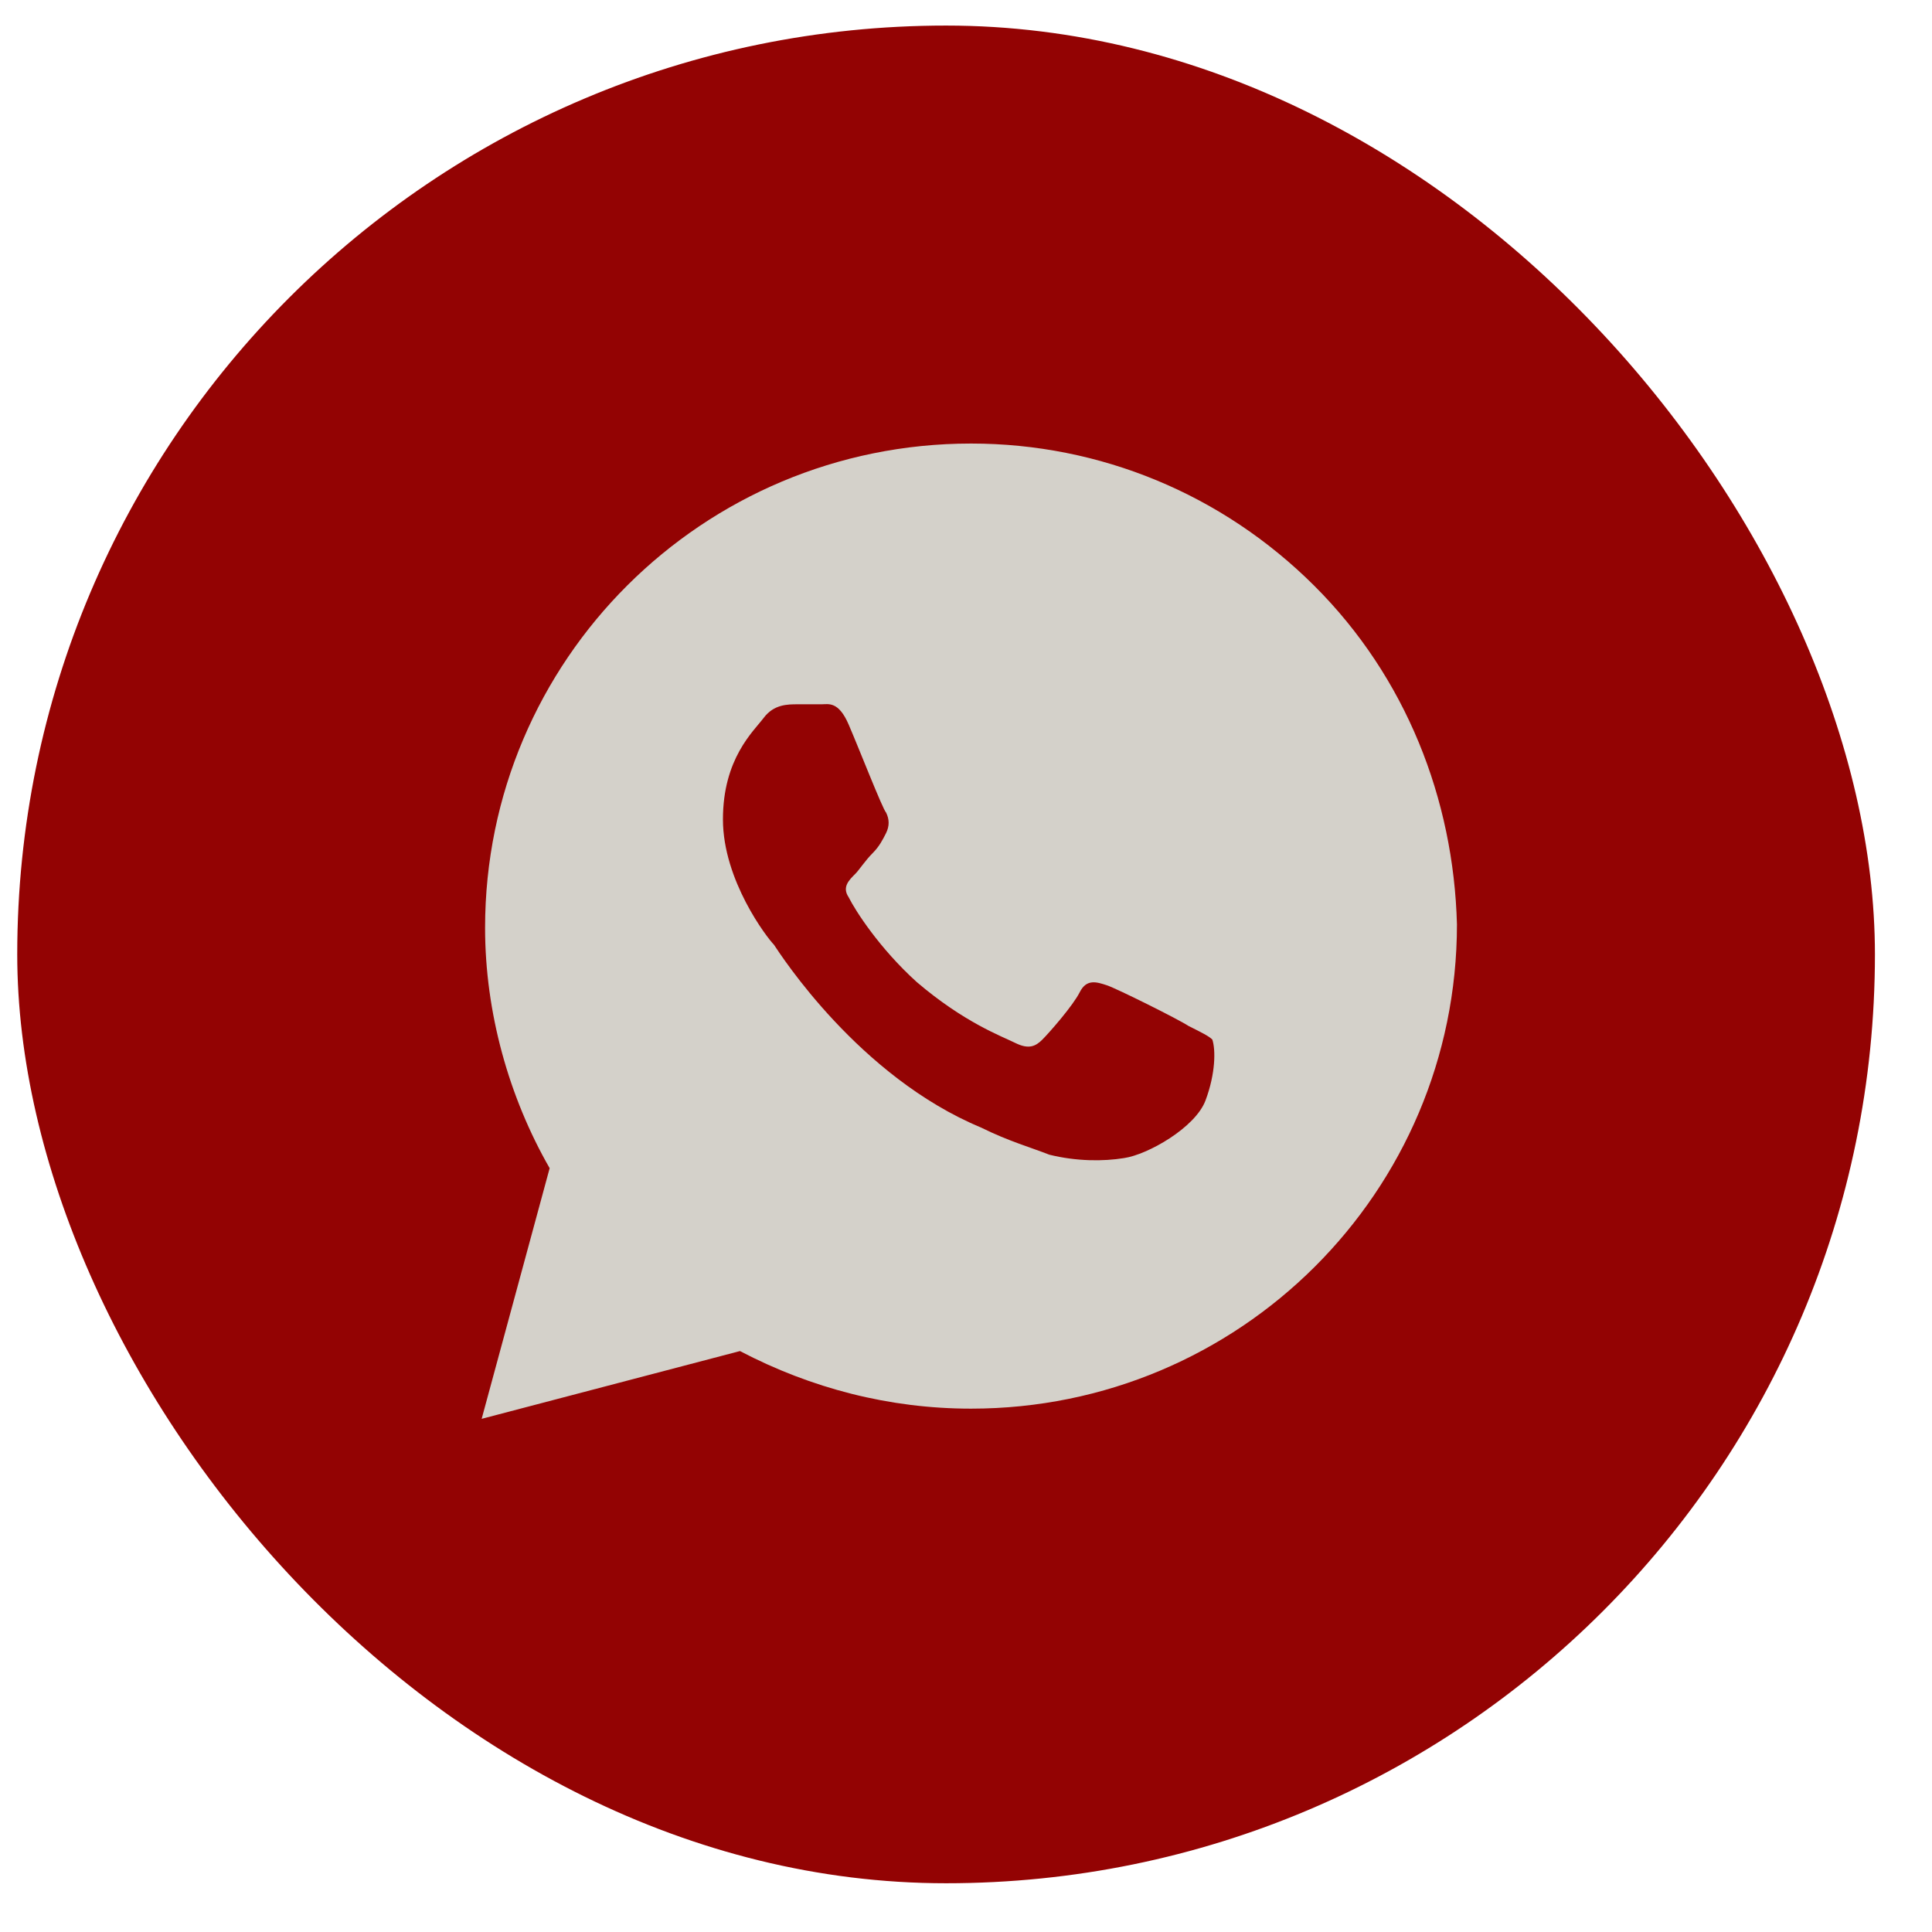 <?xml version="1.0" encoding="UTF-8"?> <svg xmlns="http://www.w3.org/2000/svg" width="26" height="26" viewBox="0 0 26 26" fill="none"><rect x="0.232" y="0.344" width="25" height="25" rx="12.5" fill="#930303"></rect><path d="M17.687 7.883C16.452 6.652 14.806 5.969 13.068 5.969C9.455 5.969 6.528 8.885 6.528 12.486C6.528 13.625 6.848 14.764 7.397 15.721L6.482 19.094L9.958 18.182C10.918 18.684 11.97 18.957 13.068 18.957C16.681 18.957 19.607 16.04 19.607 12.44C19.562 10.754 18.921 9.113 17.687 7.883ZM16.223 14.81C16.086 15.175 15.446 15.539 15.126 15.585C14.851 15.63 14.486 15.63 14.12 15.539C13.891 15.448 13.571 15.357 13.205 15.175C11.559 14.491 10.507 12.85 10.415 12.713C10.324 12.622 9.729 11.848 9.729 11.027C9.729 10.207 10.141 9.842 10.278 9.66C10.415 9.478 10.598 9.478 10.736 9.478C10.827 9.478 10.964 9.478 11.056 9.478C11.147 9.478 11.284 9.432 11.421 9.751C11.559 10.07 11.879 10.891 11.925 10.936C11.97 11.027 11.97 11.118 11.925 11.21C11.879 11.301 11.833 11.392 11.742 11.483C11.65 11.574 11.559 11.711 11.513 11.757C11.421 11.848 11.33 11.939 11.421 12.075C11.513 12.258 11.833 12.759 12.336 13.215C12.976 13.762 13.479 13.944 13.662 14.035C13.845 14.126 13.937 14.081 14.028 13.99C14.12 13.898 14.44 13.534 14.531 13.352C14.623 13.169 14.76 13.215 14.897 13.26C15.034 13.306 15.857 13.716 15.995 13.807C16.177 13.898 16.269 13.944 16.315 13.99C16.36 14.126 16.36 14.445 16.223 14.81Z" fill="#D4D1CA"></path></svg> 